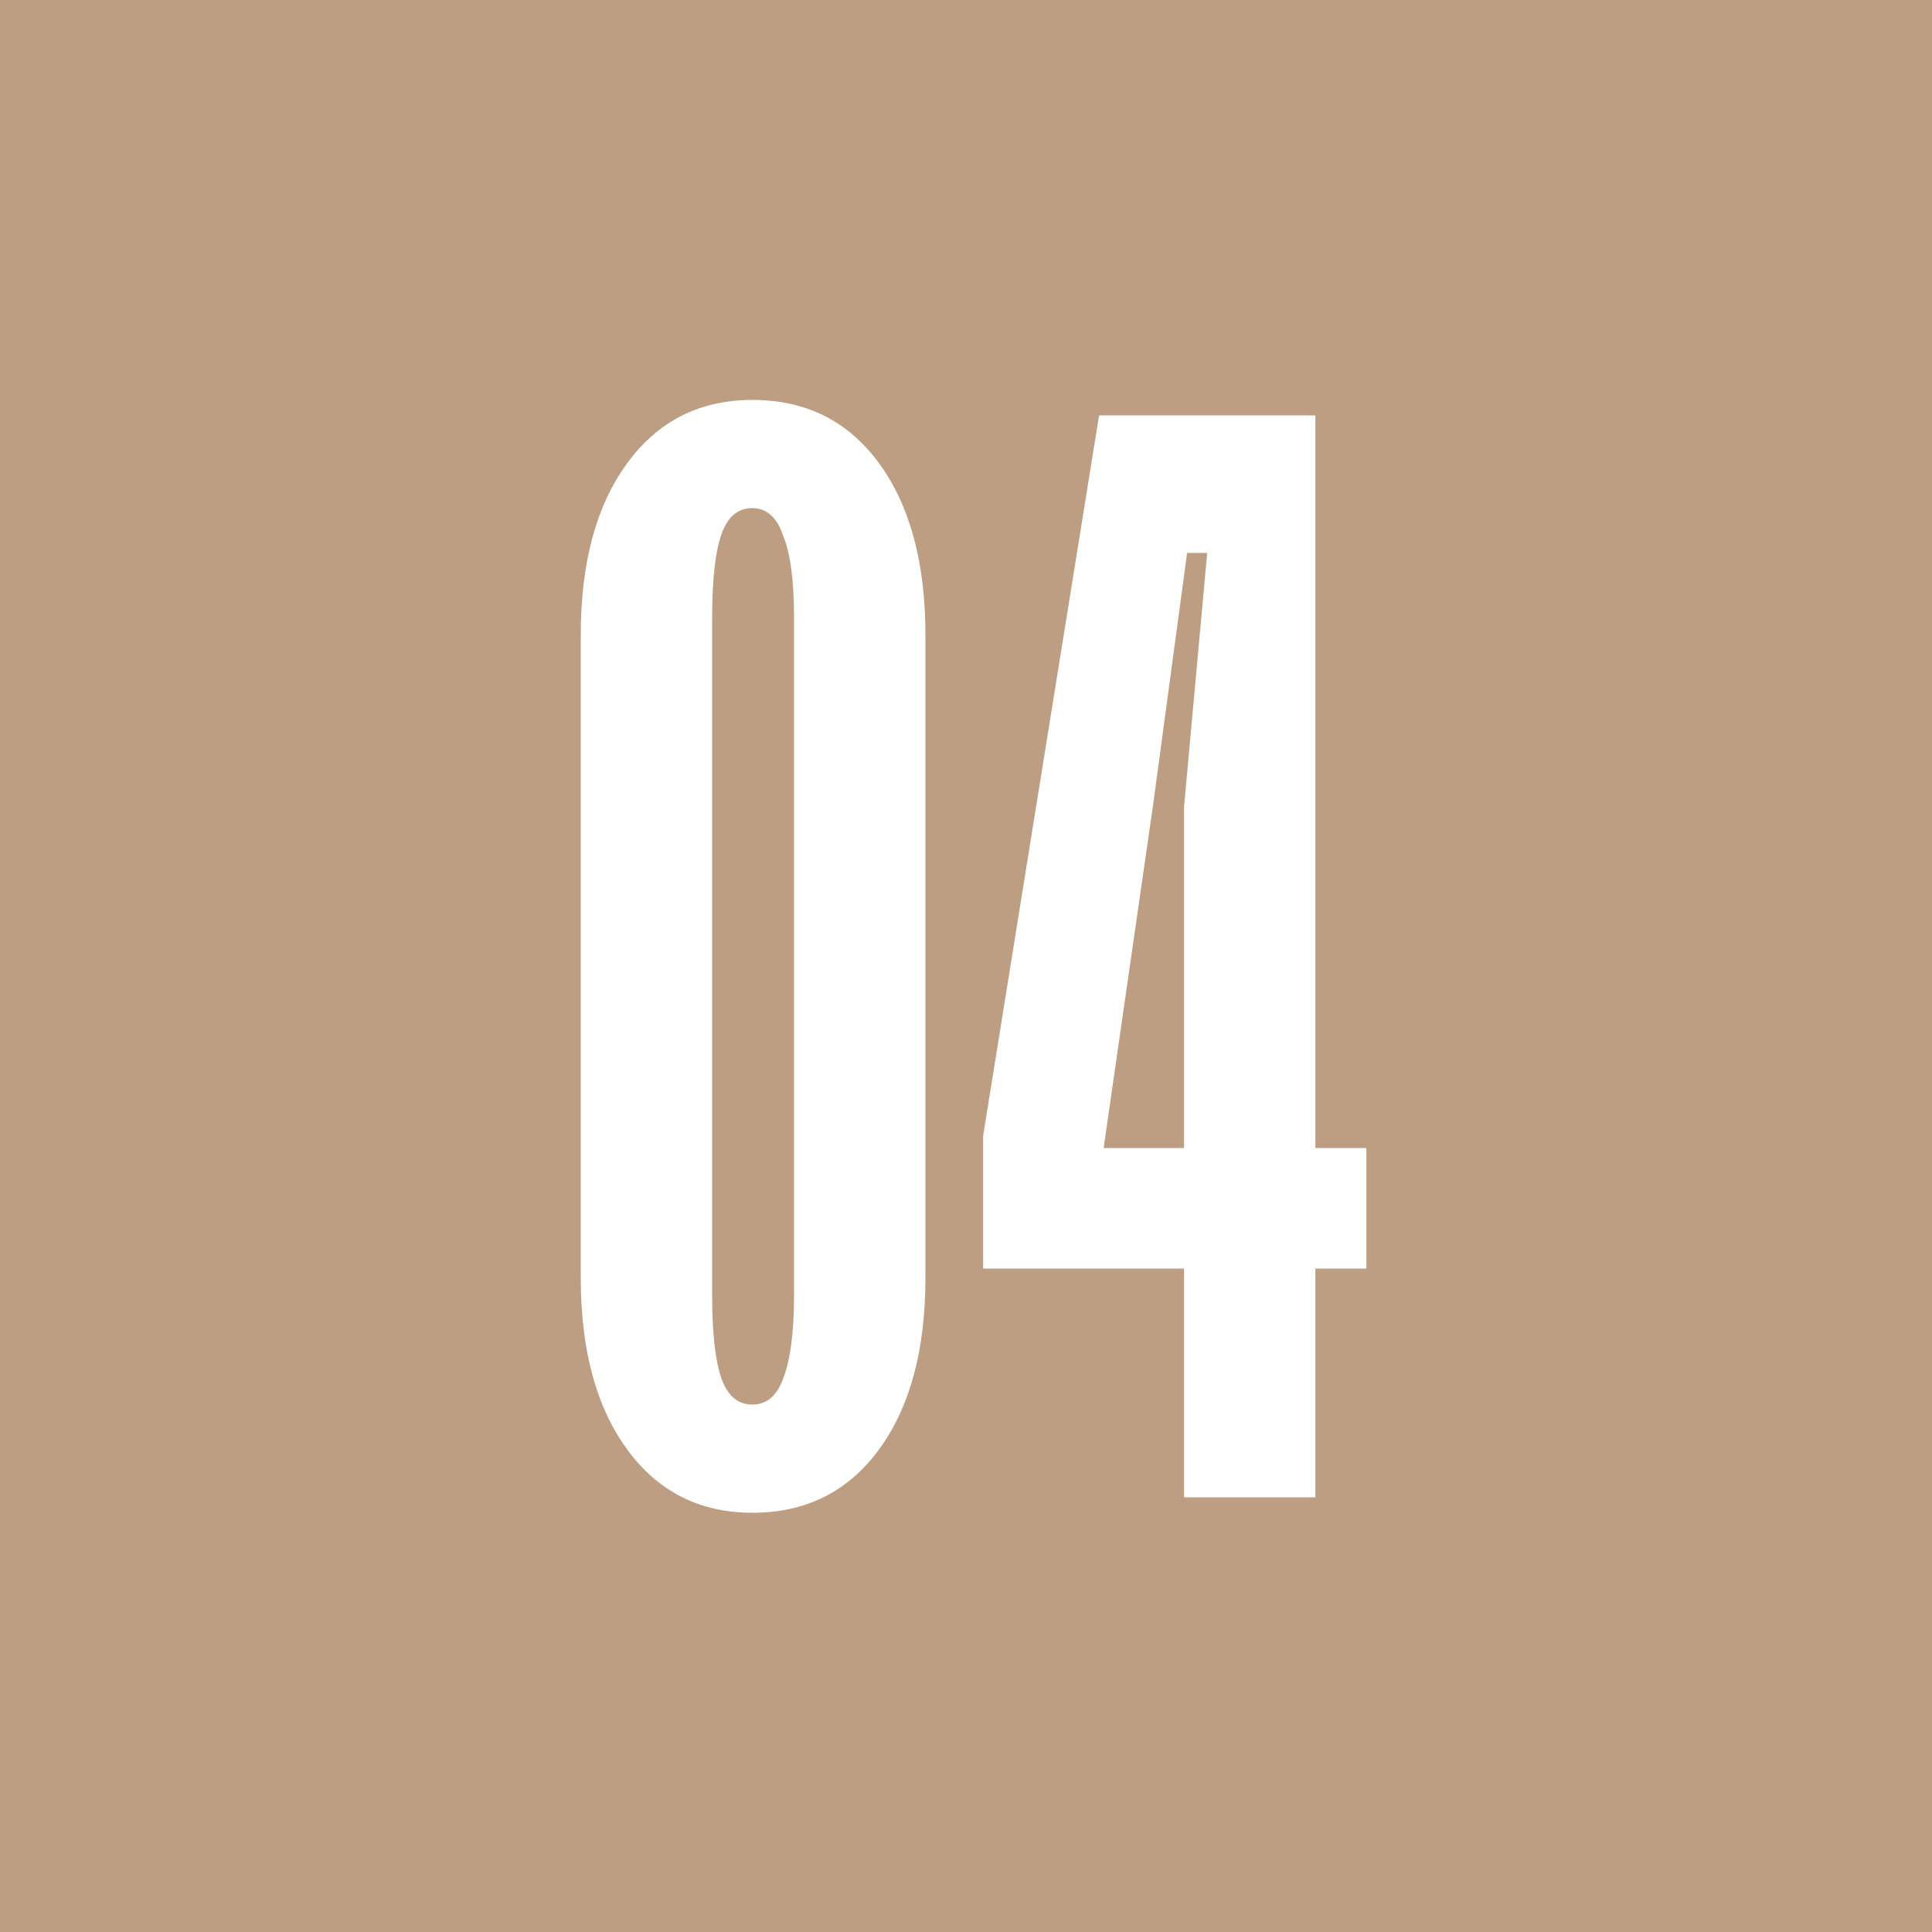 <?xml version="1.0" encoding="UTF-8"?> <svg xmlns="http://www.w3.org/2000/svg" width="25" height="25" viewBox="0 0 25 25" fill="none"> <rect width="25" height="25" fill="#BD9E83"></rect> <path d="M9.735 19.575C9.055 19.575 8.515 19.302 8.115 18.755C7.715 18.208 7.515 17.468 7.515 16.535V8.215C7.515 7.282 7.715 6.542 8.115 5.995C8.515 5.448 9.055 5.175 9.735 5.175C10.428 5.175 10.975 5.448 11.375 5.995C11.775 6.542 11.975 7.282 11.975 8.215V16.535C11.975 17.468 11.775 18.208 11.375 18.755C10.975 19.302 10.428 19.575 9.735 19.575ZM9.735 18.175C9.921 18.175 10.055 18.062 10.135 17.835C10.228 17.595 10.275 17.235 10.275 16.755V7.995C10.275 7.515 10.228 7.162 10.135 6.935C10.055 6.695 9.921 6.575 9.735 6.575C9.548 6.575 9.415 6.688 9.335 6.915C9.255 7.142 9.215 7.502 9.215 7.995V16.755C9.215 17.248 9.255 17.608 9.335 17.835C9.415 18.062 9.548 18.175 9.735 18.175ZM17.021 19.375H15.322V16.415H12.722V14.695L14.222 5.375H17.021V14.855H17.681V16.415H17.021V19.375ZM14.921 10.415L14.281 14.855H15.322V10.435L15.621 7.155H15.361L14.921 10.415Z" fill="white"></path> </svg> 
